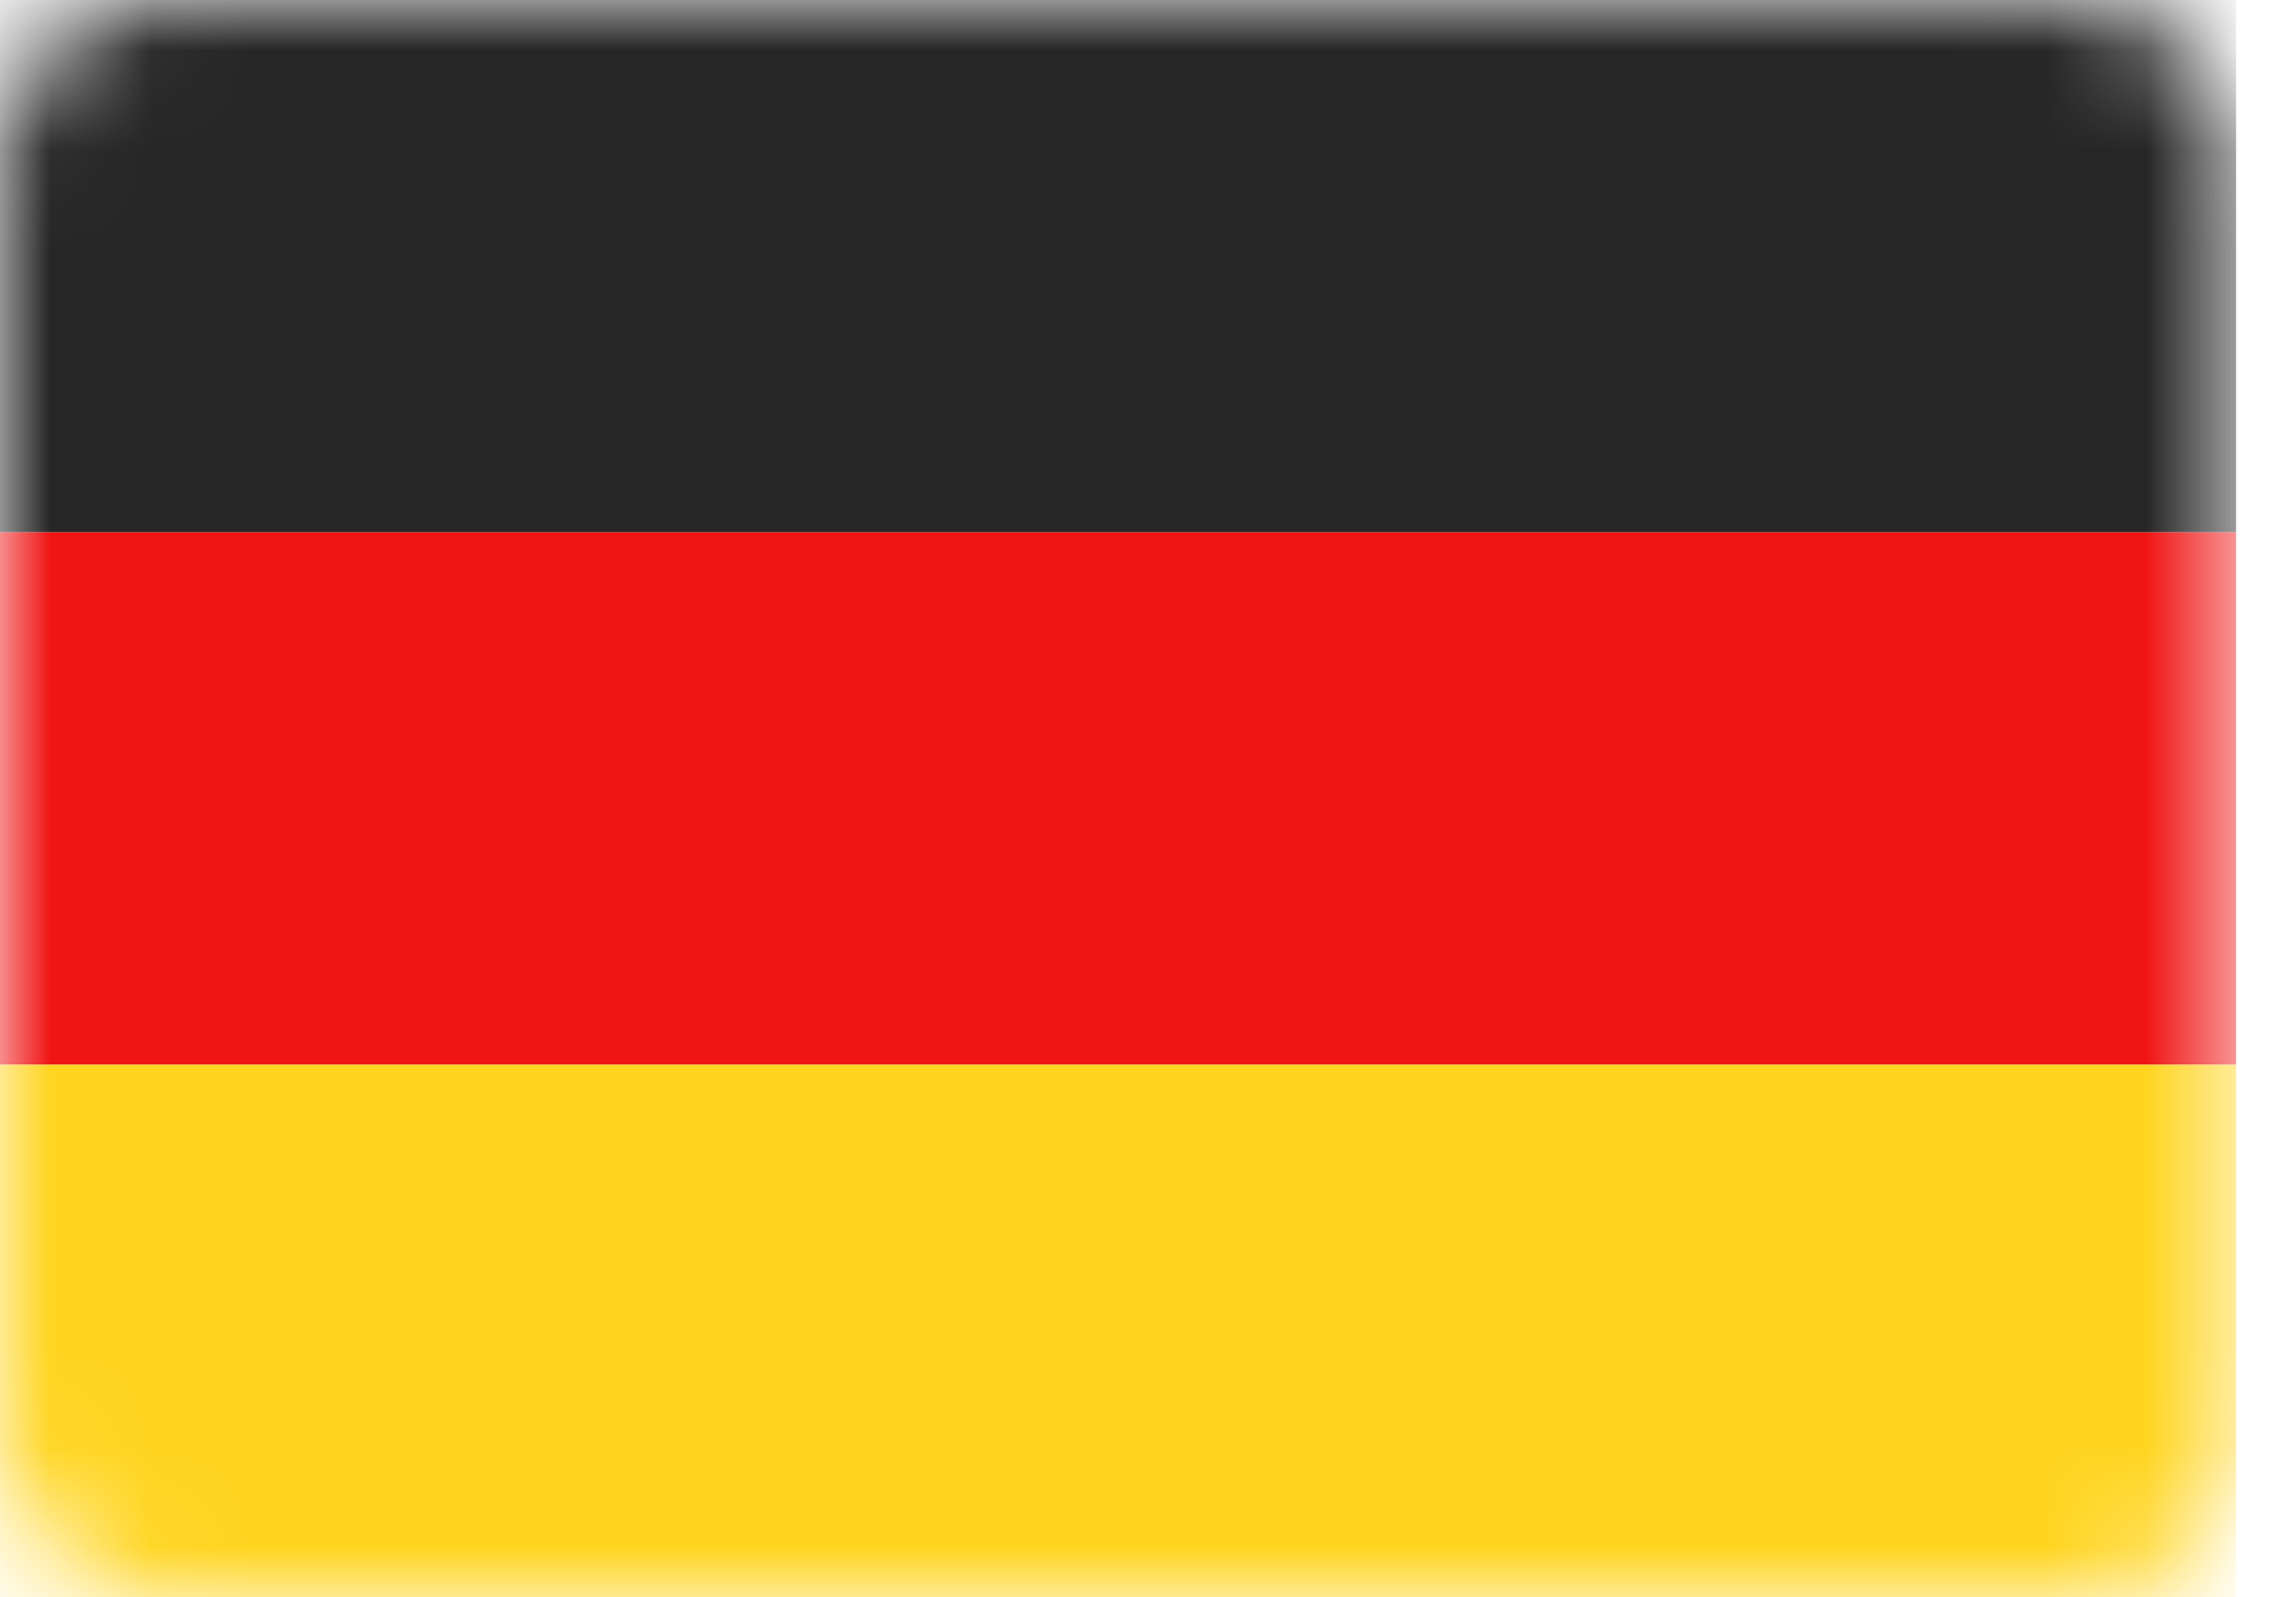 <svg width="23" height="16" viewBox="0 0 23 16" fill="none" xmlns="http://www.w3.org/2000/svg">
<rect width="22.4" height="16" rx="1.6" fill="white"/>
<mask id="mask0_2001_2025" style="mask-type:luminance" maskUnits="userSpaceOnUse" x="0" y="0" width="23" height="16">
<rect width="22.4" height="16" rx="1.6" fill="white"/>
</mask>
<g mask="url(#mask0_2001_2025)">
<path fill-rule="evenodd" clip-rule="evenodd" d="M0 5.333H22.4V0H0V5.333Z" fill="#262626"/>
<g filter="url(#filter0_d_2001_2025)">
<path fill-rule="evenodd" clip-rule="evenodd" d="M0 10.667H22.4V5.333H0V10.667Z" fill="#F01515"/>
</g>
<g filter="url(#filter1_d_2001_2025)">
<path fill-rule="evenodd" clip-rule="evenodd" d="M0 16H22.4V10.667H0V16Z" fill="#FFD521"/>
</g>
</g>
<defs>
<filter id="filter0_d_2001_2025" x="0" y="5.333" width="22.4" height="5.333" filterUnits="userSpaceOnUse" color-interpolation-filters="sRGB">
<feFlood flood-opacity="0" result="BackgroundImageFix"/>
<feColorMatrix in="SourceAlpha" type="matrix" values="0 0 0 0 0 0 0 0 0 0 0 0 0 0 0 0 0 0 127 0" result="hardAlpha"/>
<feOffset/>
<feColorMatrix type="matrix" values="0 0 0 0 0 0 0 0 0 0 0 0 0 0 0 0 0 0 0.06 0"/>
<feBlend mode="normal" in2="BackgroundImageFix" result="effect1_dropShadow_2001_2025"/>
<feBlend mode="normal" in="SourceGraphic" in2="effect1_dropShadow_2001_2025" result="shape"/>
</filter>
<filter id="filter1_d_2001_2025" x="0" y="10.667" width="22.4" height="5.333" filterUnits="userSpaceOnUse" color-interpolation-filters="sRGB">
<feFlood flood-opacity="0" result="BackgroundImageFix"/>
<feColorMatrix in="SourceAlpha" type="matrix" values="0 0 0 0 0 0 0 0 0 0 0 0 0 0 0 0 0 0 127 0" result="hardAlpha"/>
<feOffset/>
<feColorMatrix type="matrix" values="0 0 0 0 0 0 0 0 0 0 0 0 0 0 0 0 0 0 0.06 0"/>
<feBlend mode="normal" in2="BackgroundImageFix" result="effect1_dropShadow_2001_2025"/>
<feBlend mode="normal" in="SourceGraphic" in2="effect1_dropShadow_2001_2025" result="shape"/>
</filter>
</defs>
</svg>
